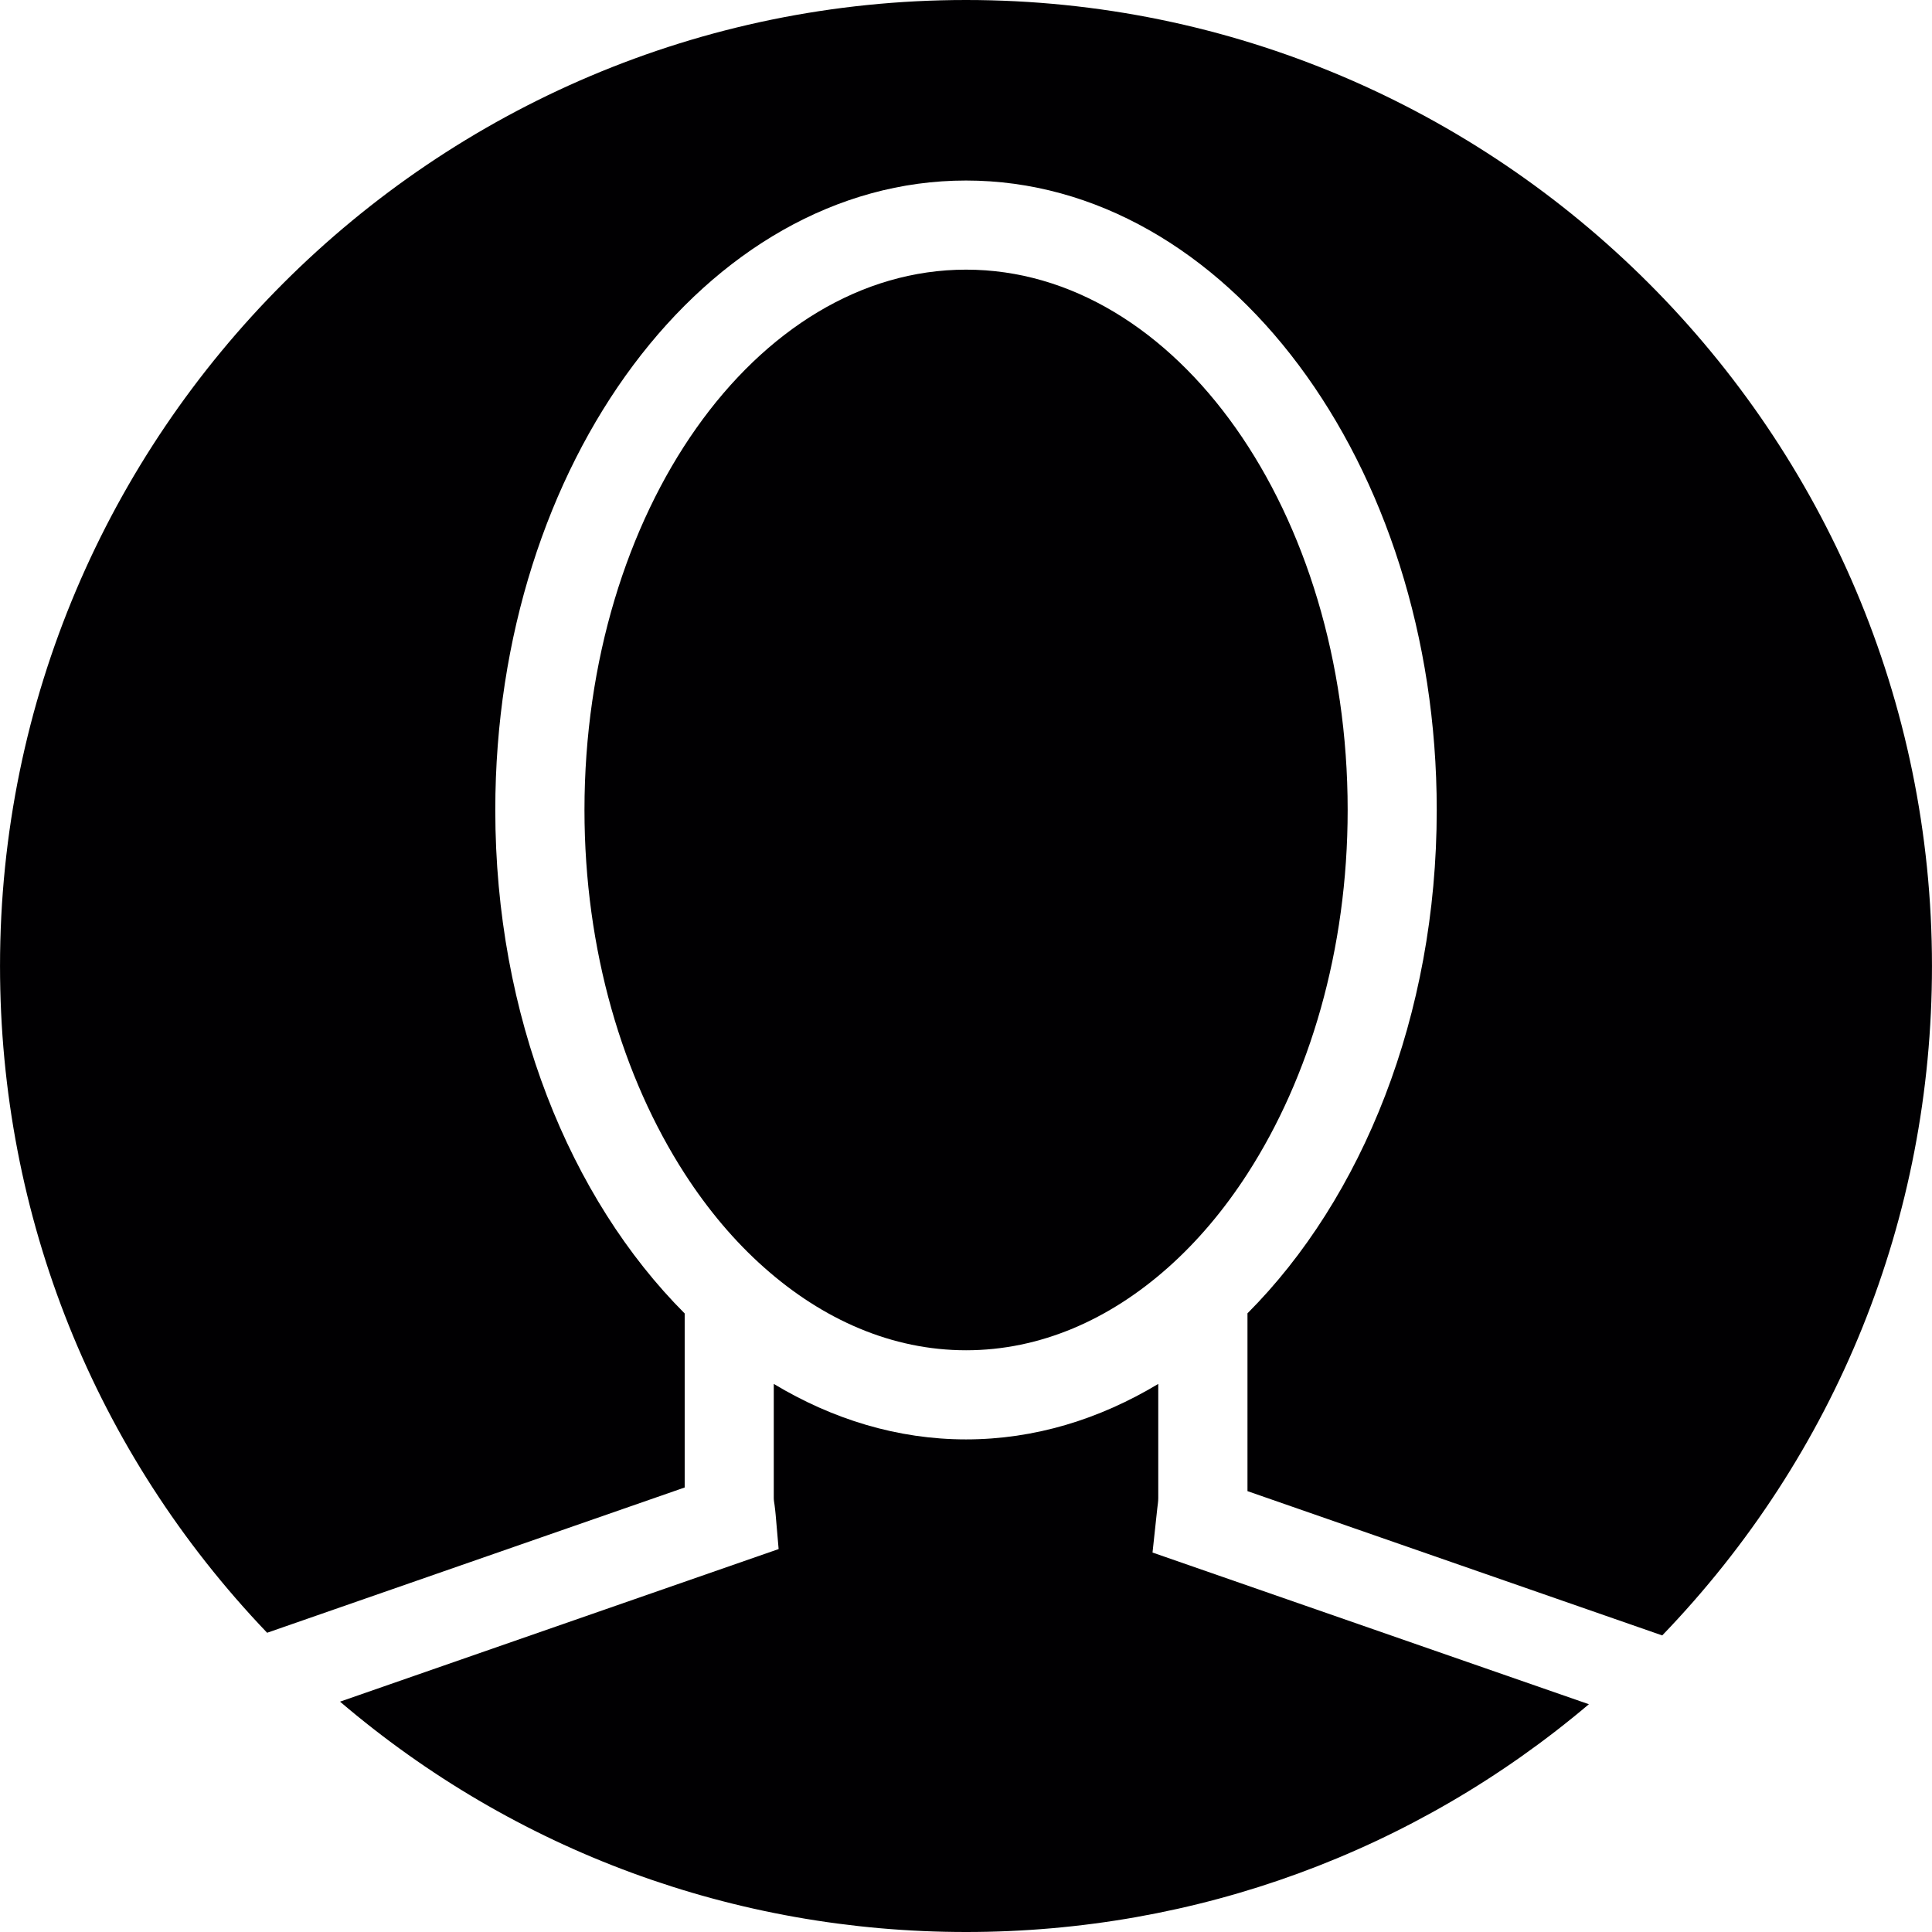 <?xml version="1.0" encoding="iso-8859-1"?>
<!-- Generator: Adobe Illustrator 18.1.1, SVG Export Plug-In . SVG Version: 6.00 Build 0)  -->
<svg version="1.1" id="Capa_1" xmlns="http://www.w3.org/2000/svg" xmlns:xlink="http://www.w3.org/1999/xlink" x="0px" y="0px"
	 viewBox="0 0 258.688 258.688" style="enable-background:new 0 0 258.688 258.688;" xml:space="preserve">
<g>
	<path style="fill:#010002;" d="M129.353,258.688c-31.034,0-60.438-10.884-83.823-30.843l58.726-20.431l-0.4-4.618
		c-0.036-0.442-0.095-0.871-0.149-1.313c-0.042-0.292-0.101-0.597-0.101-0.889v-15.293c7.87,4.732,16.57,7.429,25.741,7.429
		c9.177,0,17.871-2.697,25.741-7.429v15.293c0,0.465-0.078,0.913-0.131,1.366l-0.638,5.919l58.428,20.311
		C189.427,247.929,160.172,258.688,129.353,258.688z"/>
	<path style="fill:#010002;" d="M91.684,157.161c-8.312-12.871-13.425-29.942-13.425-48.708c0-39.894,22.919-72.348,51.094-72.348
		s51.094,32.454,51.094,72.348c0,18.76-5.108,35.813-13.408,48.684c-3.127,4.851-6.707,9.088-10.657,12.596
		c-7.846,6.969-17.095,11.063-27.024,11.063s-19.178-4.099-27.024-11.063C98.379,166.231,94.811,162.001,91.684,157.161z"/>
	<path style="fill:#010002;" d="M222.567,218.978l-55.534-19.321V175.85c15.347-15.389,25.341-39.829,25.341-67.396
		c0-46.476-28.271-84.282-63.028-84.282s-63.028,37.806-63.028,84.282c0,27.573,10,52.031,25.359,67.414v23.301l-55.91,19.452
		C12.671,194.448,0.003,162.89,0.003,129.344C0.003,58.022,58.031,0,129.347,0s129.338,58.022,129.338,129.344
		C258.691,163.075,245.898,194.747,222.567,218.978z"/>
</g>
<g>
</g>
<g>
</g>
<g>
</g>
<g>
</g>
<g>
</g>
<g>
</g>
<g>
</g>
<g>
</g>
<g>
</g>
<g>
</g>
<g>
</g>
<g>
</g>
<g>
</g>
<g>
</g>
<g>
</g>
</svg>
